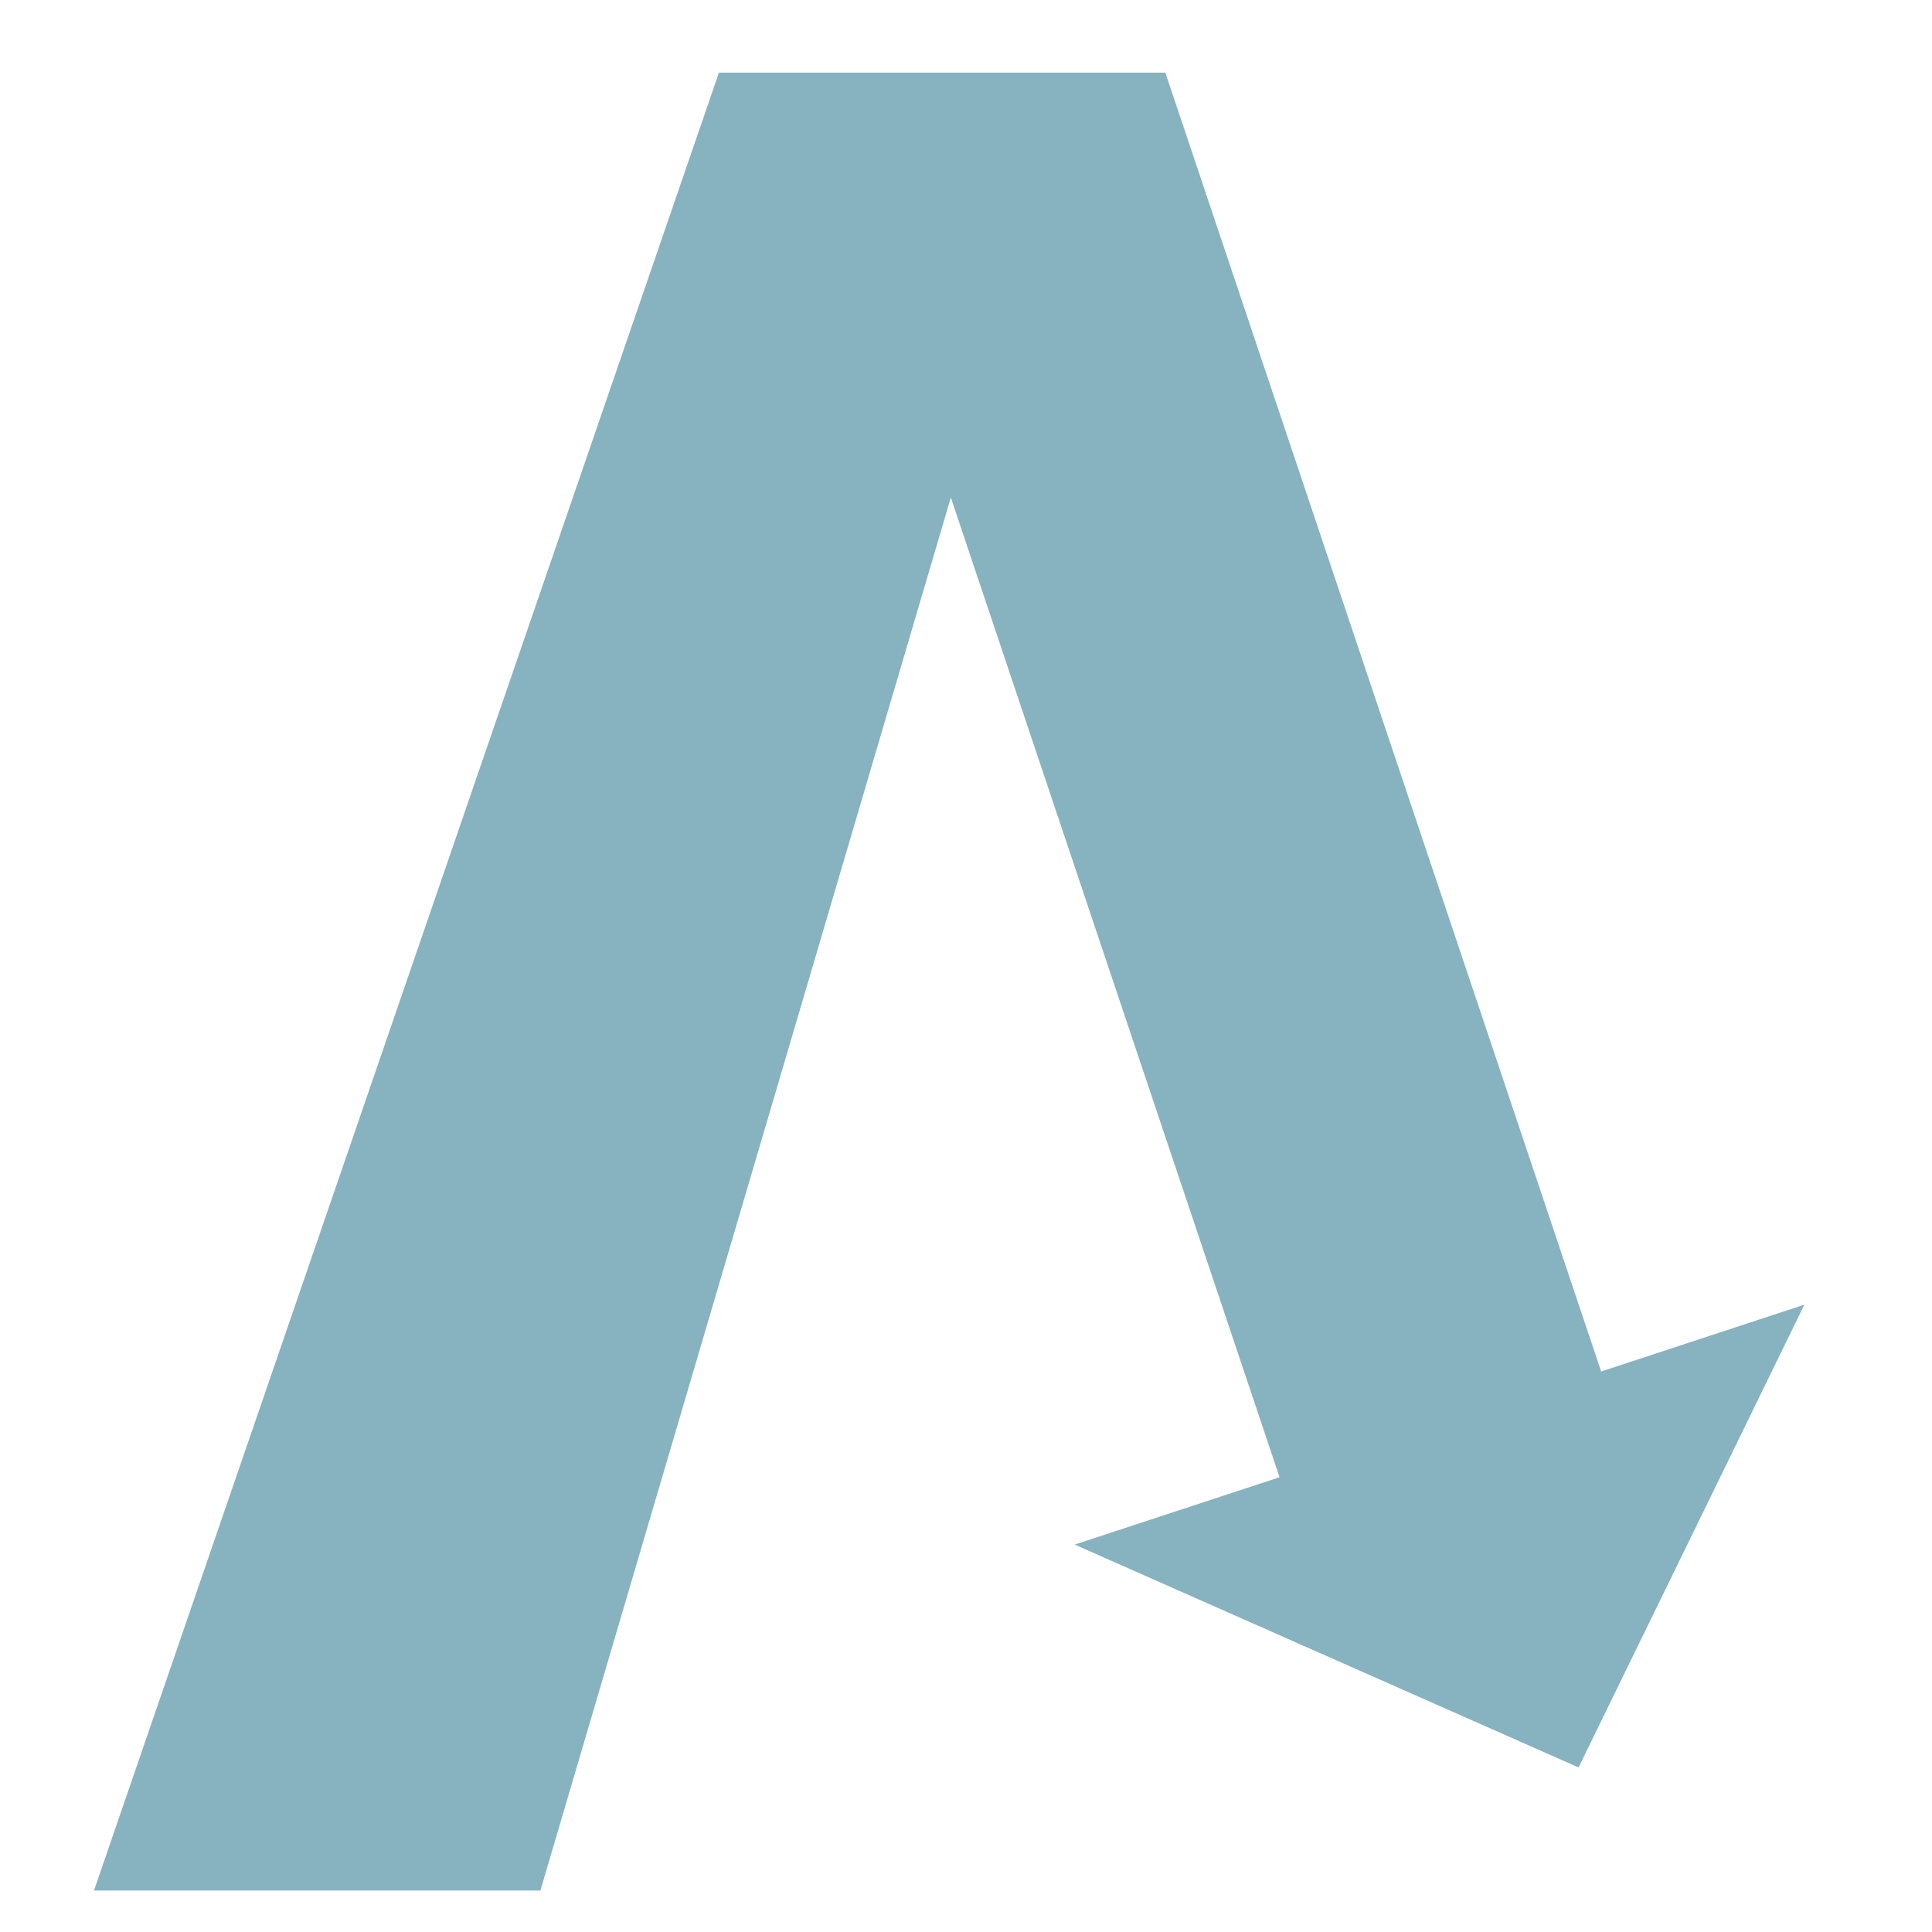 ﻿<svg width="17" height="17" viewBox="0 0 17 17" fill="none" xmlns="http://www.w3.org/2000/svg">
	<path d="M6.326 0.639H9.468L4.755 16.635H0.827L6.326 0.639Z" fill="#87B2BF"/>
	<path d="M10.254 0.639H7.112L11.432 13.514H14.574L10.254 0.639Z" fill="#87B2BF"/>
	<path d="M14.165 12.043L10.74 13.169L9.456 13.591L13.89 15.552L15.877 11.48L14.165 12.043Z" fill="#87B2BF"/>
</svg>

